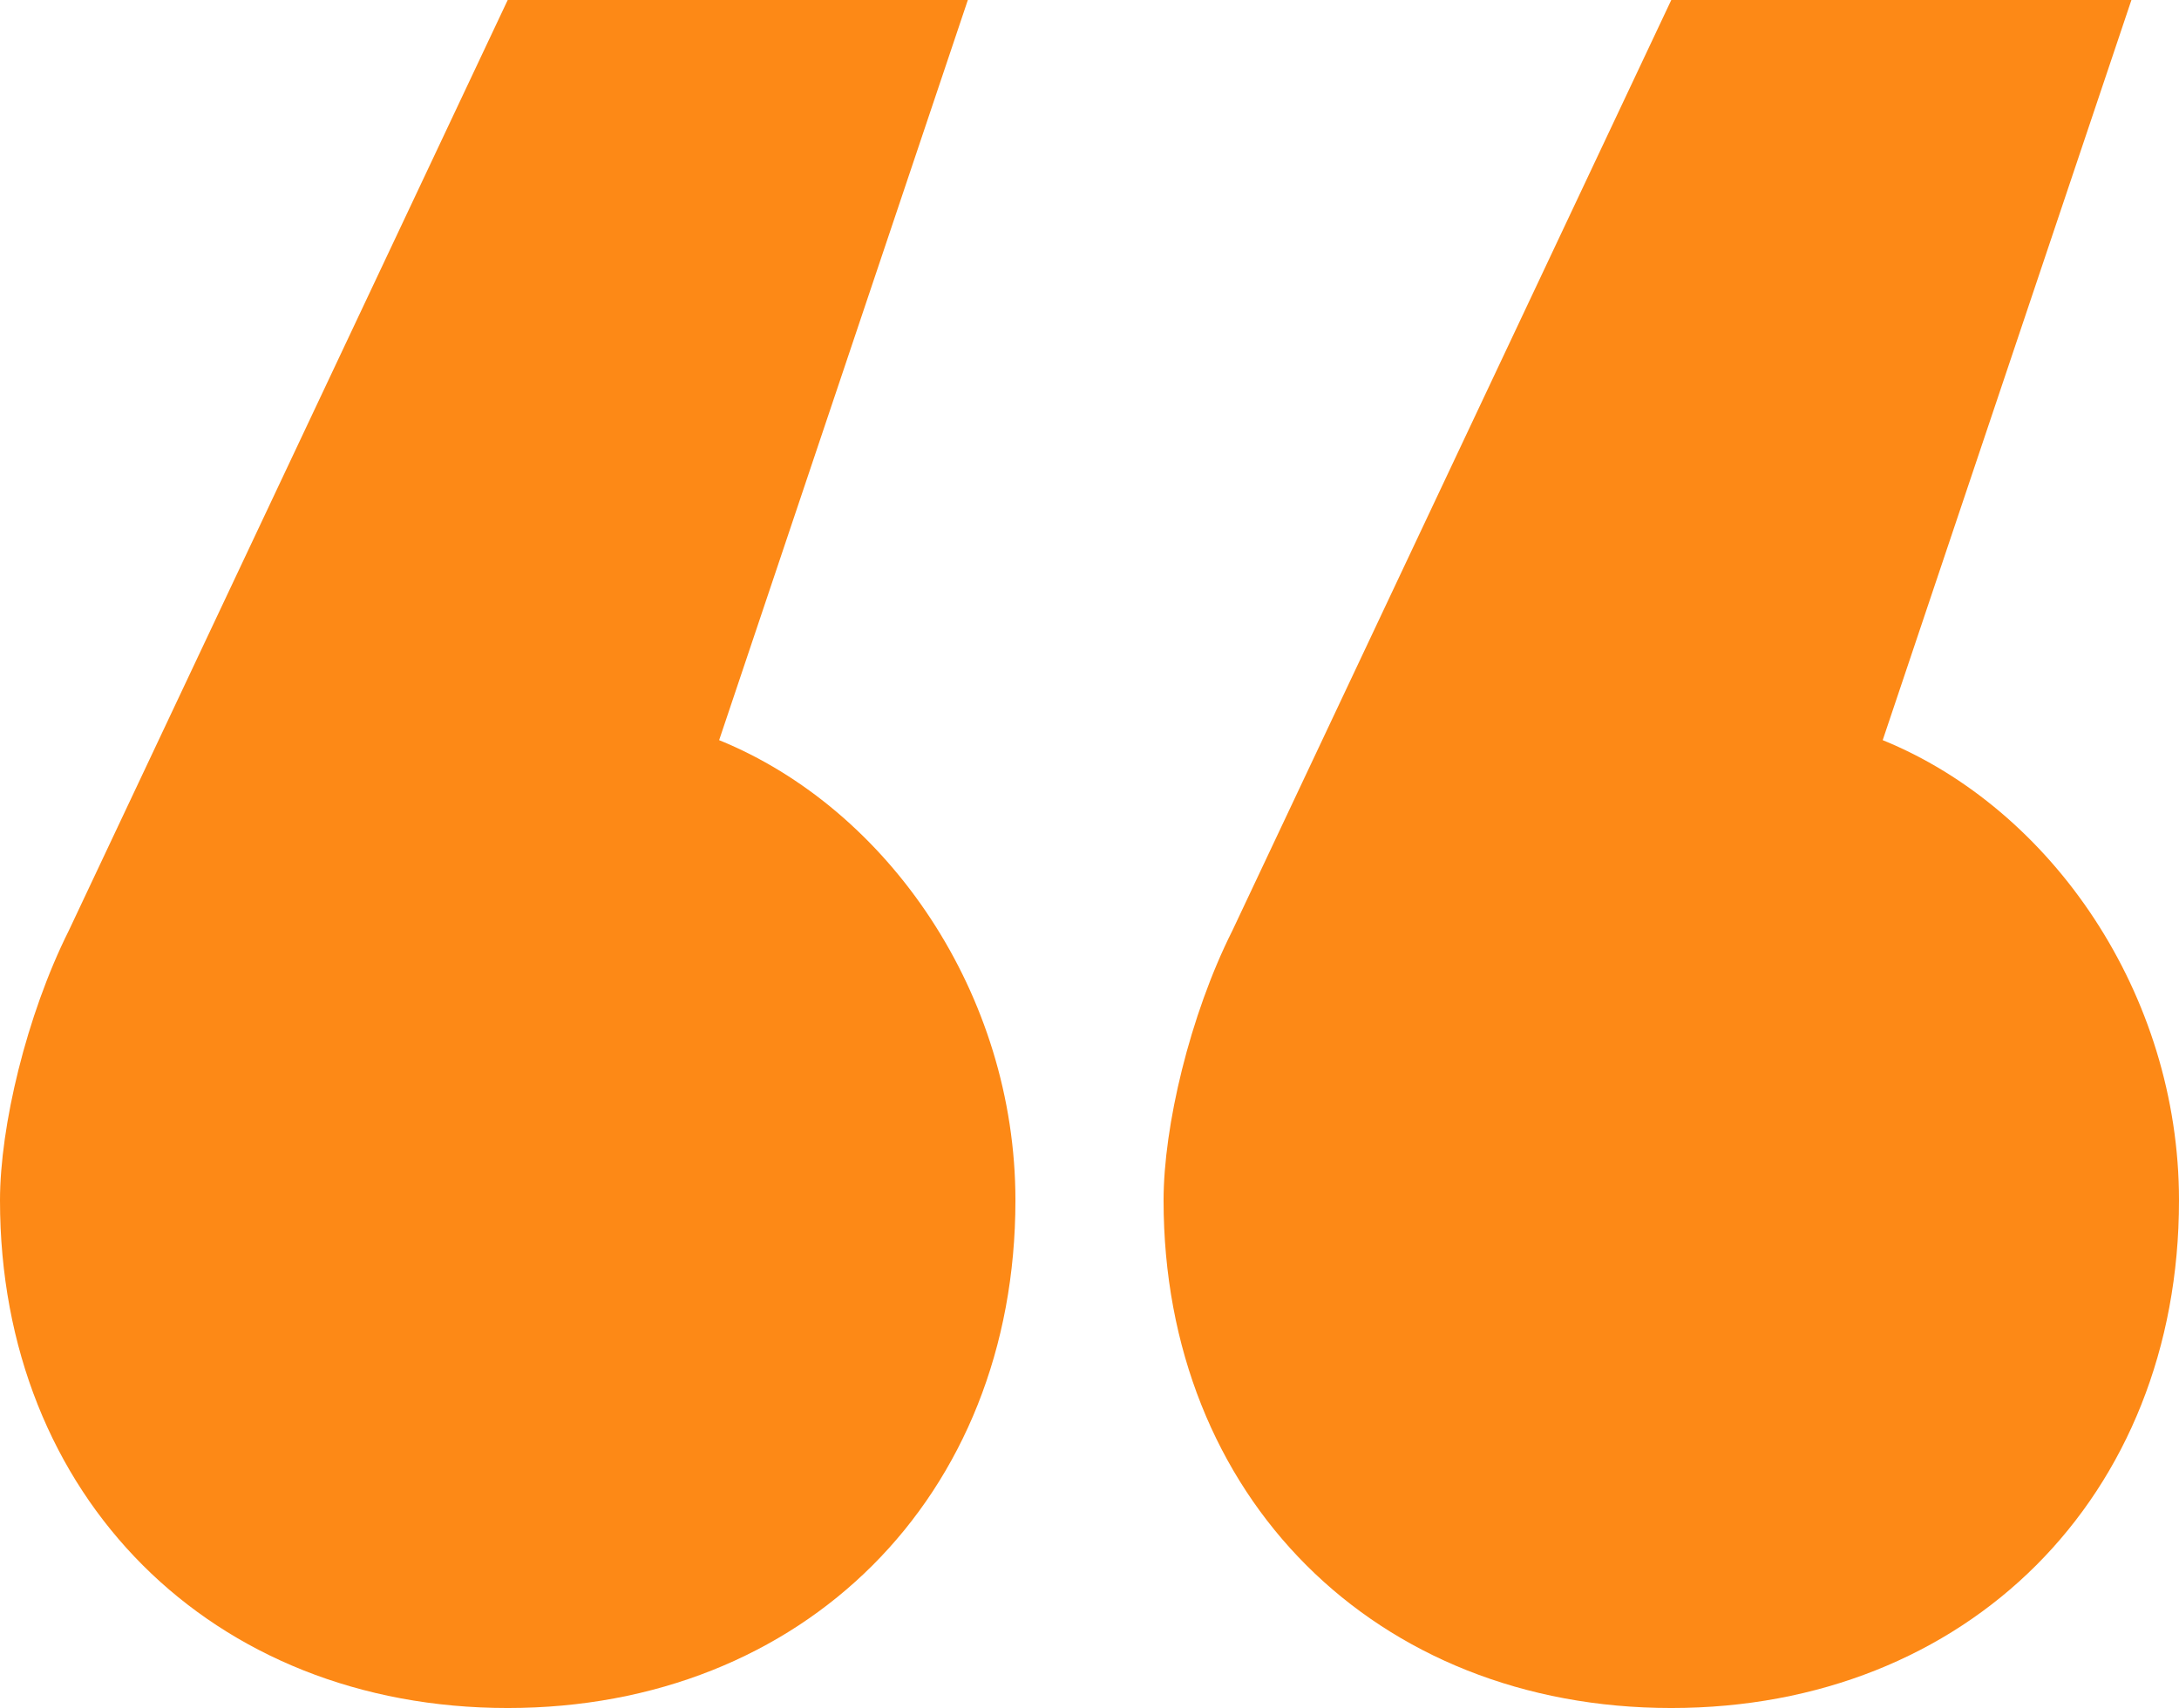 <svg id="Camada_2" data-name="Camada 2" xmlns="http://www.w3.org/2000/svg" viewBox="0 0 399.78 313.43">
  <defs>
    <style>
      .cls-1 {
        fill: #fd8916;
      }
    </style>
  </defs>
  <g id="Camada_1-2" data-name="Camada 1">
    <path class="cls-1" d="M131.94,135.82c31.05,12.64,54.36,46.61,54.36,84.46,0,54.36-38.83,93.15-93.15,93.15S0,274.63,0,220.28c0-13.59,4.86-33.97,12.6-49.46L93.15,0h84.42l-45.63,135.82ZM345.42,135.82c31.05,12.64,54.36,46.61,54.36,84.46,0,54.36-38.83,93.15-93.15,93.15s-93.15-38.79-93.15-93.15c0-13.59,4.82-33.97,12.6-49.46L306.63,0h84.42l-45.63,135.82Z"></path>
  </g>
</svg>